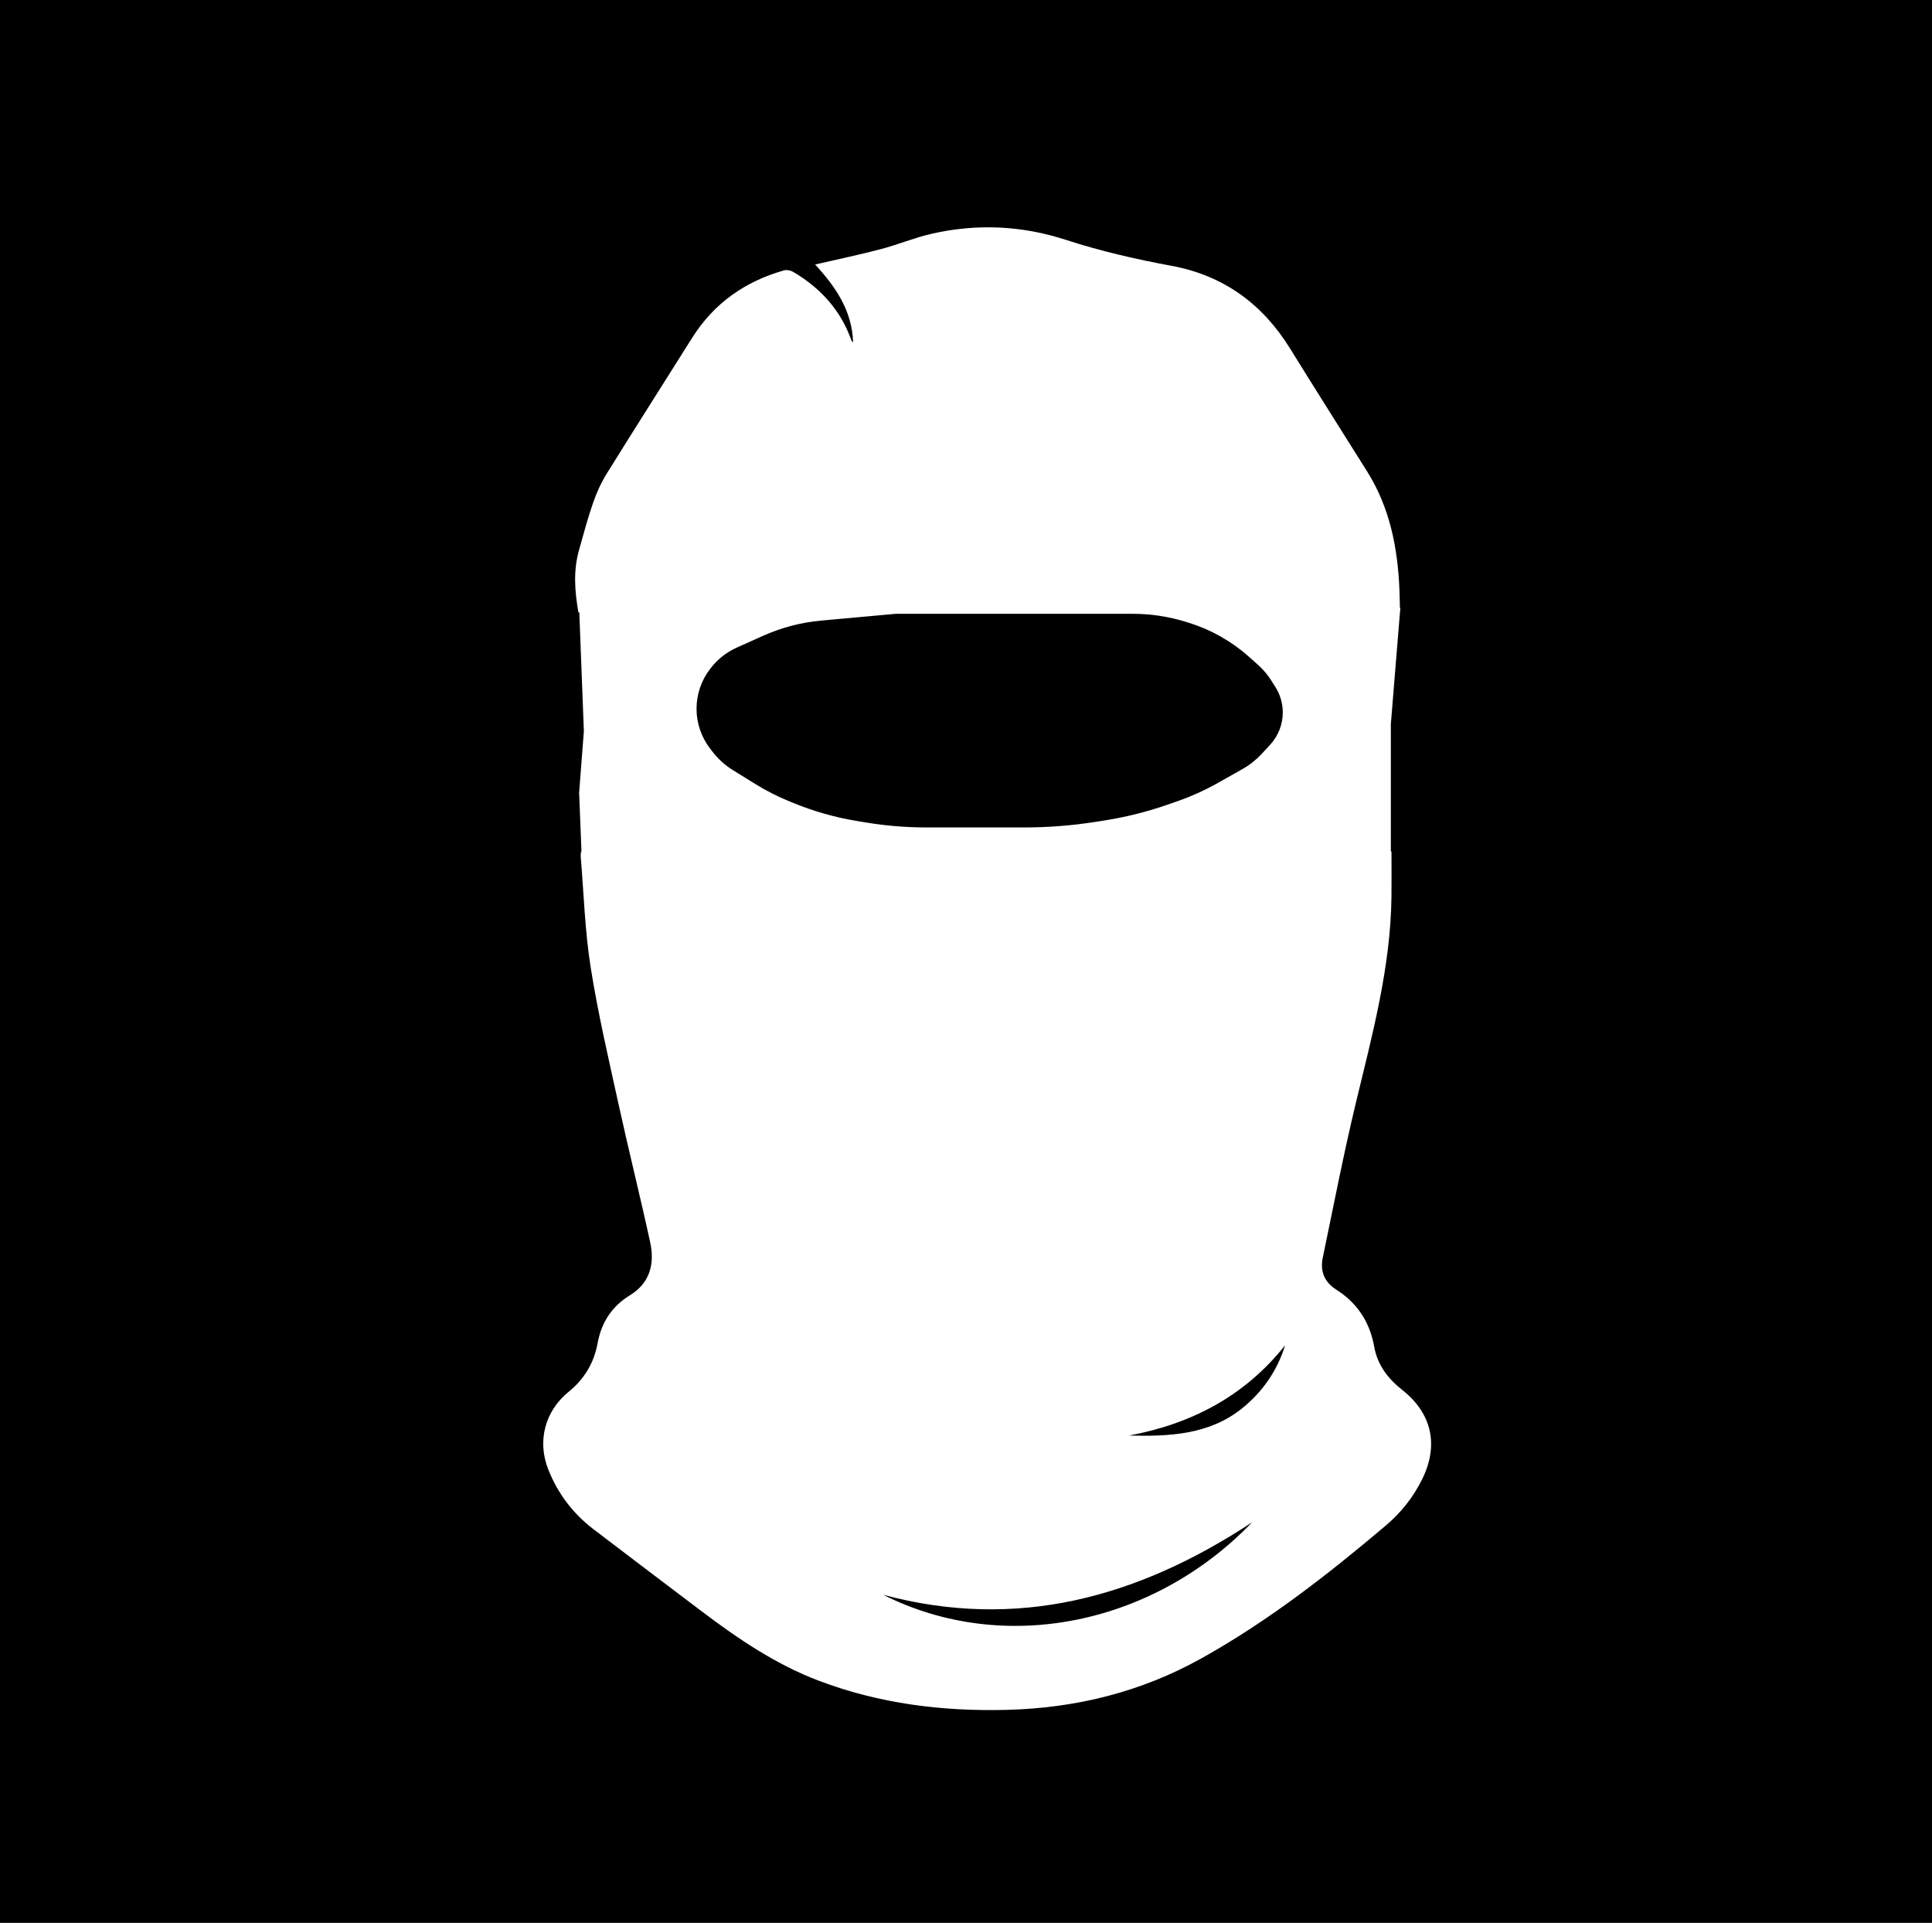 <?xml version="1.0" encoding="UTF-8"?> <svg xmlns="http://www.w3.org/2000/svg" width="407" height="405" viewBox="0 0 407 405" fill="none"><rect x="0" y="0" width="407" height="405" fill="#808080" stroke="none"/><g clip-path="url(#clip0_5_2)"><rect x="-10" width="442" height="425" fill="black"></rect><path d="M402.758 -0.557H0.841V400.804H402.758V-0.557Z" fill="black" stroke="black" stroke-width="0.756" stroke-miterlimit="22.926"></path><path d="M186.052 335.912C211.619 348.789 243.083 342.159 263.767 320.652C239.625 336.55 214.216 343.478 186.052 335.912ZM261.519 296.76C265.82 293.354 269.049 288.828 270.714 283.377C262.185 294.096 250.979 299.913 237.856 302.372C246.245 302.577 254.603 302.229 261.519 296.76ZM295.374 292.742C301.656 297.691 303.158 304.392 299.577 311.614C297.704 315.391 295.155 318.6 291.941 321.322C279.698 331.688 267.086 341.51 253.068 349.32C240.358 356.397 226.679 359.763 212.251 360.15C198.635 360.512 185.315 358.878 172.468 354.007C163.455 350.591 155.569 345.242 147.92 339.472C140.284 333.708 132.666 327.925 125.055 322.129C120.726 318.836 117.522 314.621 115.504 309.532C113.119 303.516 114.809 297.196 119.816 293.136C123.076 290.495 125.126 287.087 125.884 282.958C126.699 278.525 128.891 275.16 132.702 272.828C136.925 270.236 137.955 266.204 136.967 261.657C134.869 252.001 132.461 242.418 130.349 232.767C128.231 223.116 125.969 213.476 124.428 203.727C123.211 196.036 122.988 188.185 122.332 180.404C122.307 180.117 122.374 179.82 122.41 179.354H293.134C293.134 182.573 293.166 185.707 293.13 188.847C292.961 203.72 289.094 217.919 285.65 232.226C283.042 243.042 280.94 253.987 278.66 264.885C278.064 267.739 278.982 270.046 281.486 271.629C285.921 274.437 288.557 278.453 289.5 283.69C290.188 287.513 292.404 290.402 295.374 292.742Z" fill="white"></path><path d="M294.909 128.453C294.913 128.618 294.803 128.783 294.736 128.977H121.845C121.079 124.586 120.754 120.283 121.943 115.996C122.883 112.616 123.796 109.223 124.939 105.911C125.673 103.793 126.615 101.7 127.791 99.804C133.735 90.225 139.798 80.72 145.799 71.177C150.411 63.841 156.992 59.271 165.159 56.95C165.735 56.785 166.558 56.953 167.094 57.268C172.761 60.601 177.016 65.207 179.305 71.536C179.38 71.747 179.483 71.947 179.716 72.087C179.497 65.378 175.95 60.303 171.713 55.717C176.37 54.638 180.989 53.674 185.551 52.477C189.118 51.541 192.563 50.097 196.151 49.266C205.681 47.062 215.215 47.491 224.487 50.505C231.835 52.895 239.29 54.602 246.858 56.004C257.659 58.003 265.905 63.941 271.755 73.388C277.129 82.064 282.594 90.68 288.017 99.328C292.838 107.015 294.489 115.588 294.82 124.521C294.87 125.833 294.891 127.146 294.909 128.453Z" fill="white"></path><path d="M434 -28H-38V457.406H434V-28Z" stroke="black" stroke-width="0.756" stroke-miterlimit="22.926"></path><path d="M122 128H295L293 152.5V179.5H122.5L122 167L123 154L122 128Z" fill="white"></path><path d="M150.105 141.054L149.977 141.221C148.198 143.534 147.233 146.37 147.233 149.288C147.233 152.205 148.198 155.042 149.977 157.354L150.488 158.019C151.642 159.519 153.058 160.798 154.667 161.794L159.444 164.751C161.633 166.106 163.931 167.278 166.314 168.252L167.42 168.705C171.616 170.421 175.99 171.664 180.461 172.409L182.361 172.726C186.602 173.432 190.894 173.788 195.193 173.788L204.233 173.788L215.703 173.788C220.716 173.788 225.72 173.399 230.672 172.625L232.493 172.341C236.977 171.64 241.39 170.541 245.679 169.056L247.652 168.373C250.7 167.318 253.645 165.989 256.453 164.402L261.529 161.533C262.99 160.708 264.312 159.66 265.45 158.428L267.206 156.525C268.831 154.765 269.733 152.457 269.733 150.062C269.733 148.25 269.216 146.476 268.243 144.947L267.367 143.57C266.615 142.387 265.702 141.315 264.654 140.384L262.714 138.659C259.102 135.449 254.843 133.052 250.225 131.631L249.548 131.423C246.025 130.339 242.359 129.788 238.672 129.788L220.733 129.788L204.233 129.788L188.733 129.788L173.039 131.214C168.864 131.594 164.781 132.663 160.955 134.378L155.418 136.86C153.327 137.797 151.502 139.238 150.105 141.054Z" fill="black" stroke="black"></path></g><defs><clipPath id="clip0_5_2"><rect width="407" height="405" fill="white"></rect></clipPath></defs></svg> 